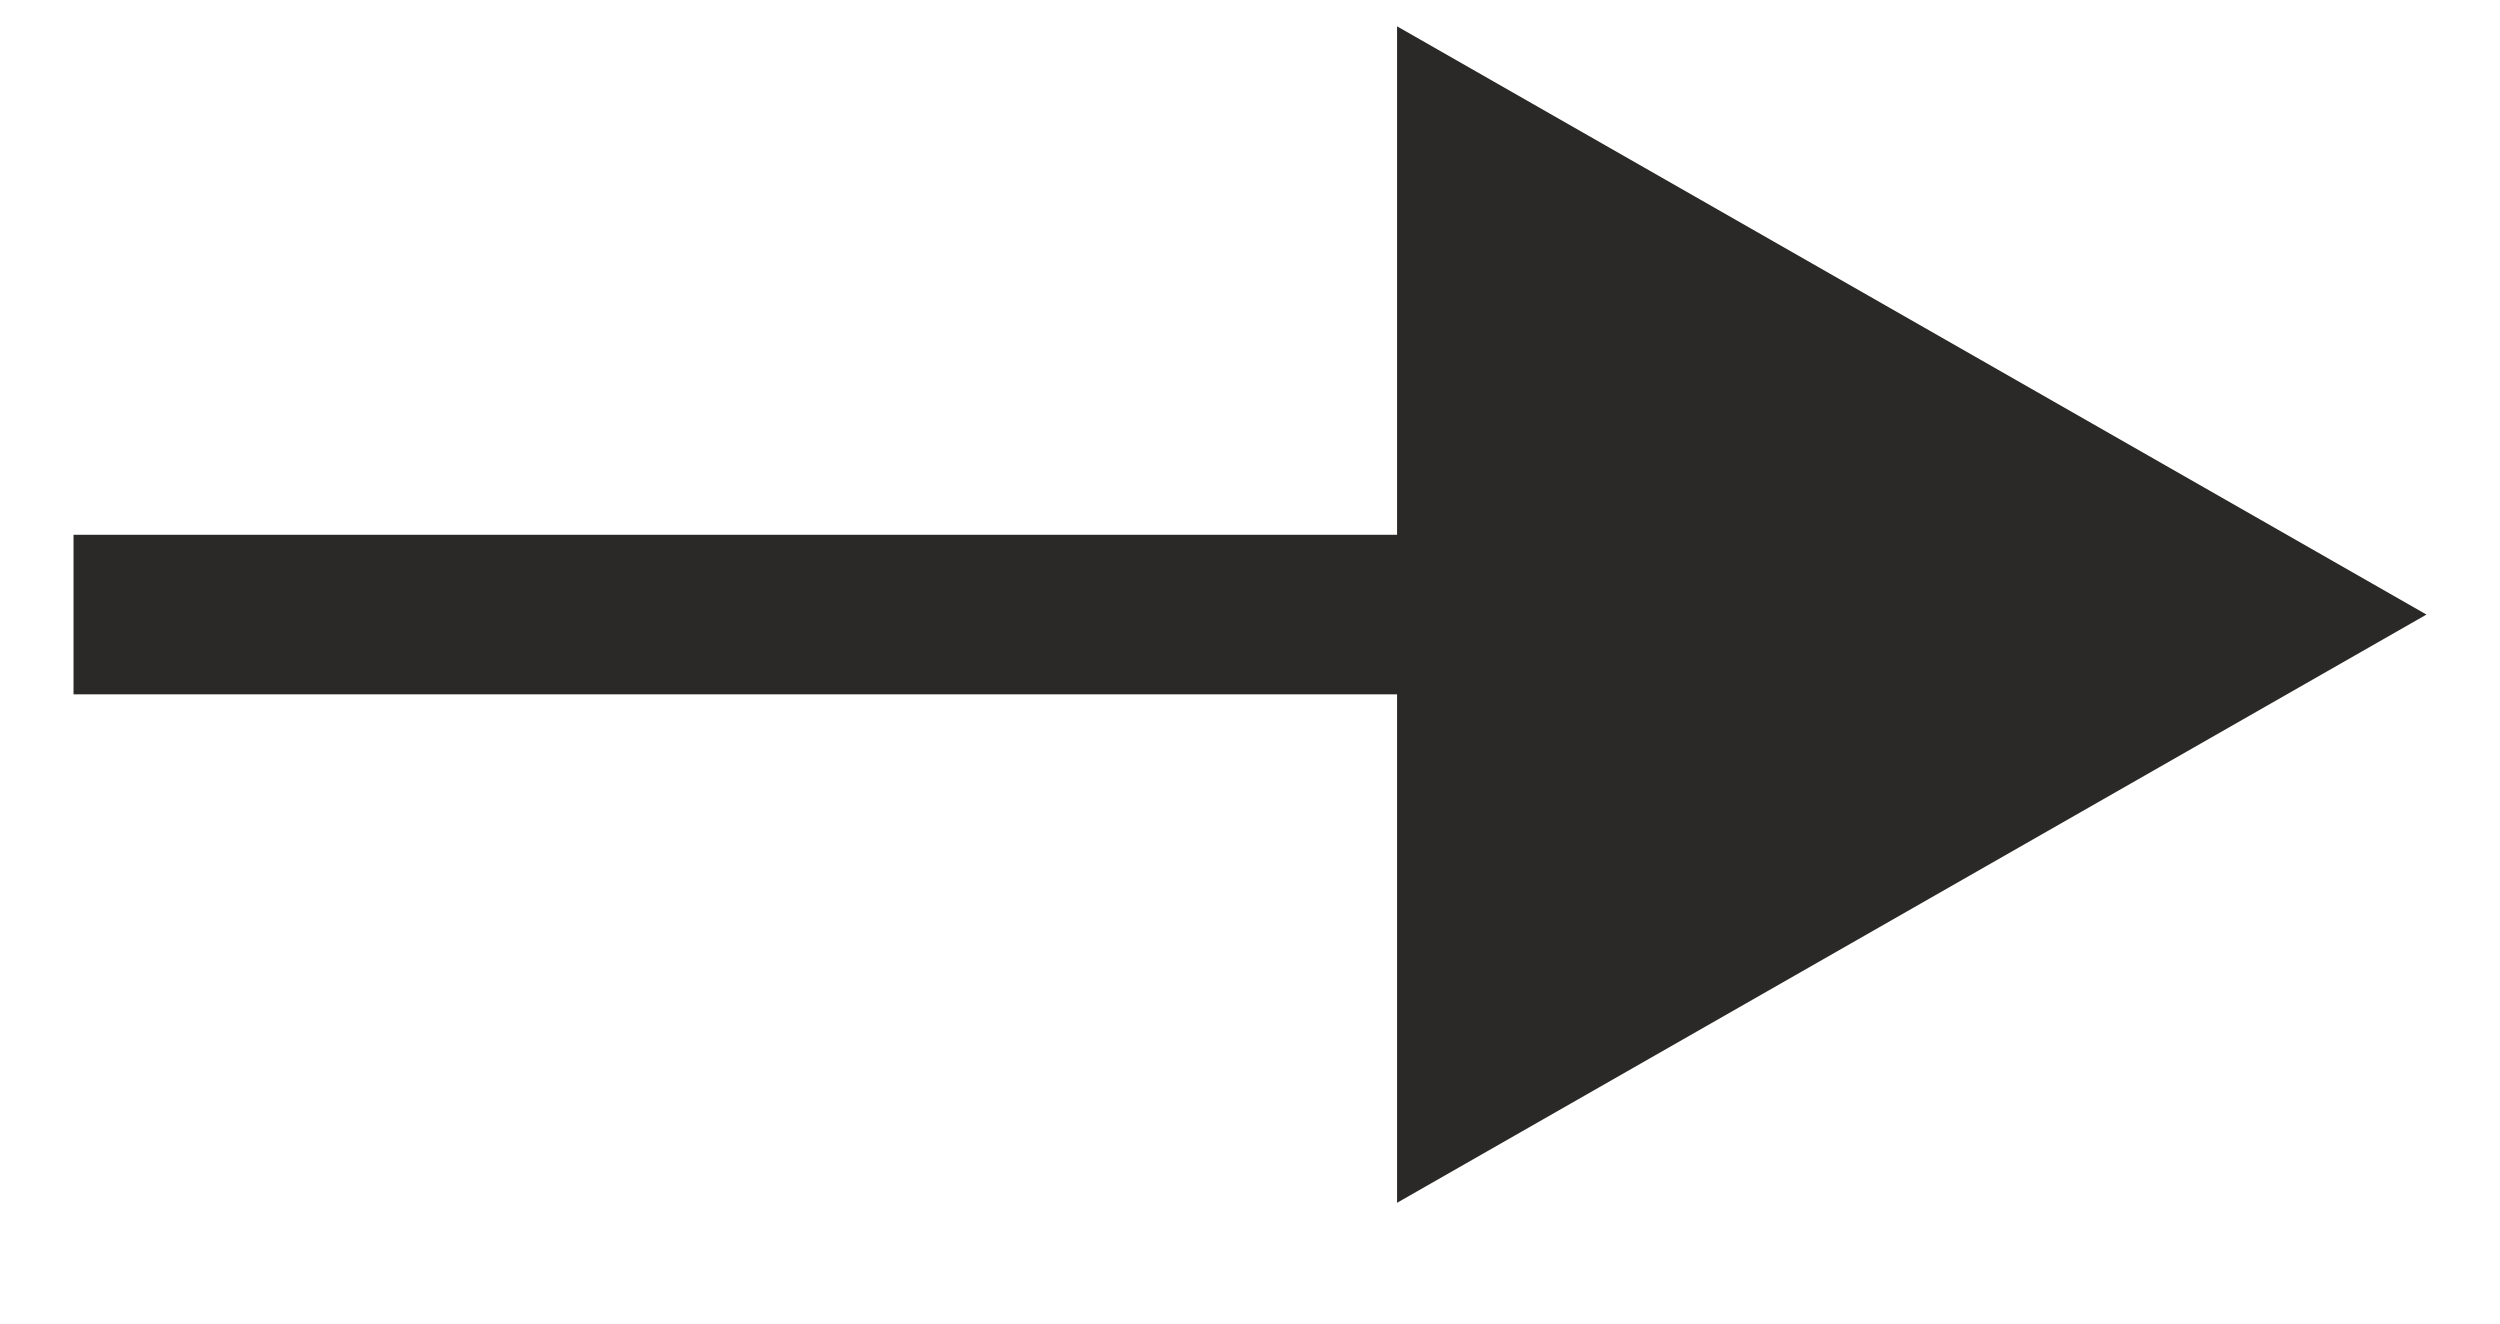 <svg width="17" height="9" viewBox="0 0 17 9" fill="none" xmlns="http://www.w3.org/2000/svg">
<path d="M12.5 4.179L0.5 4.179" stroke="#2A2927" stroke-width="1.085"/>
<path d="M9.5 8.179V0.179L16.5 4.179L9.5 8.179Z" fill="#2A2927"/>
</svg>

